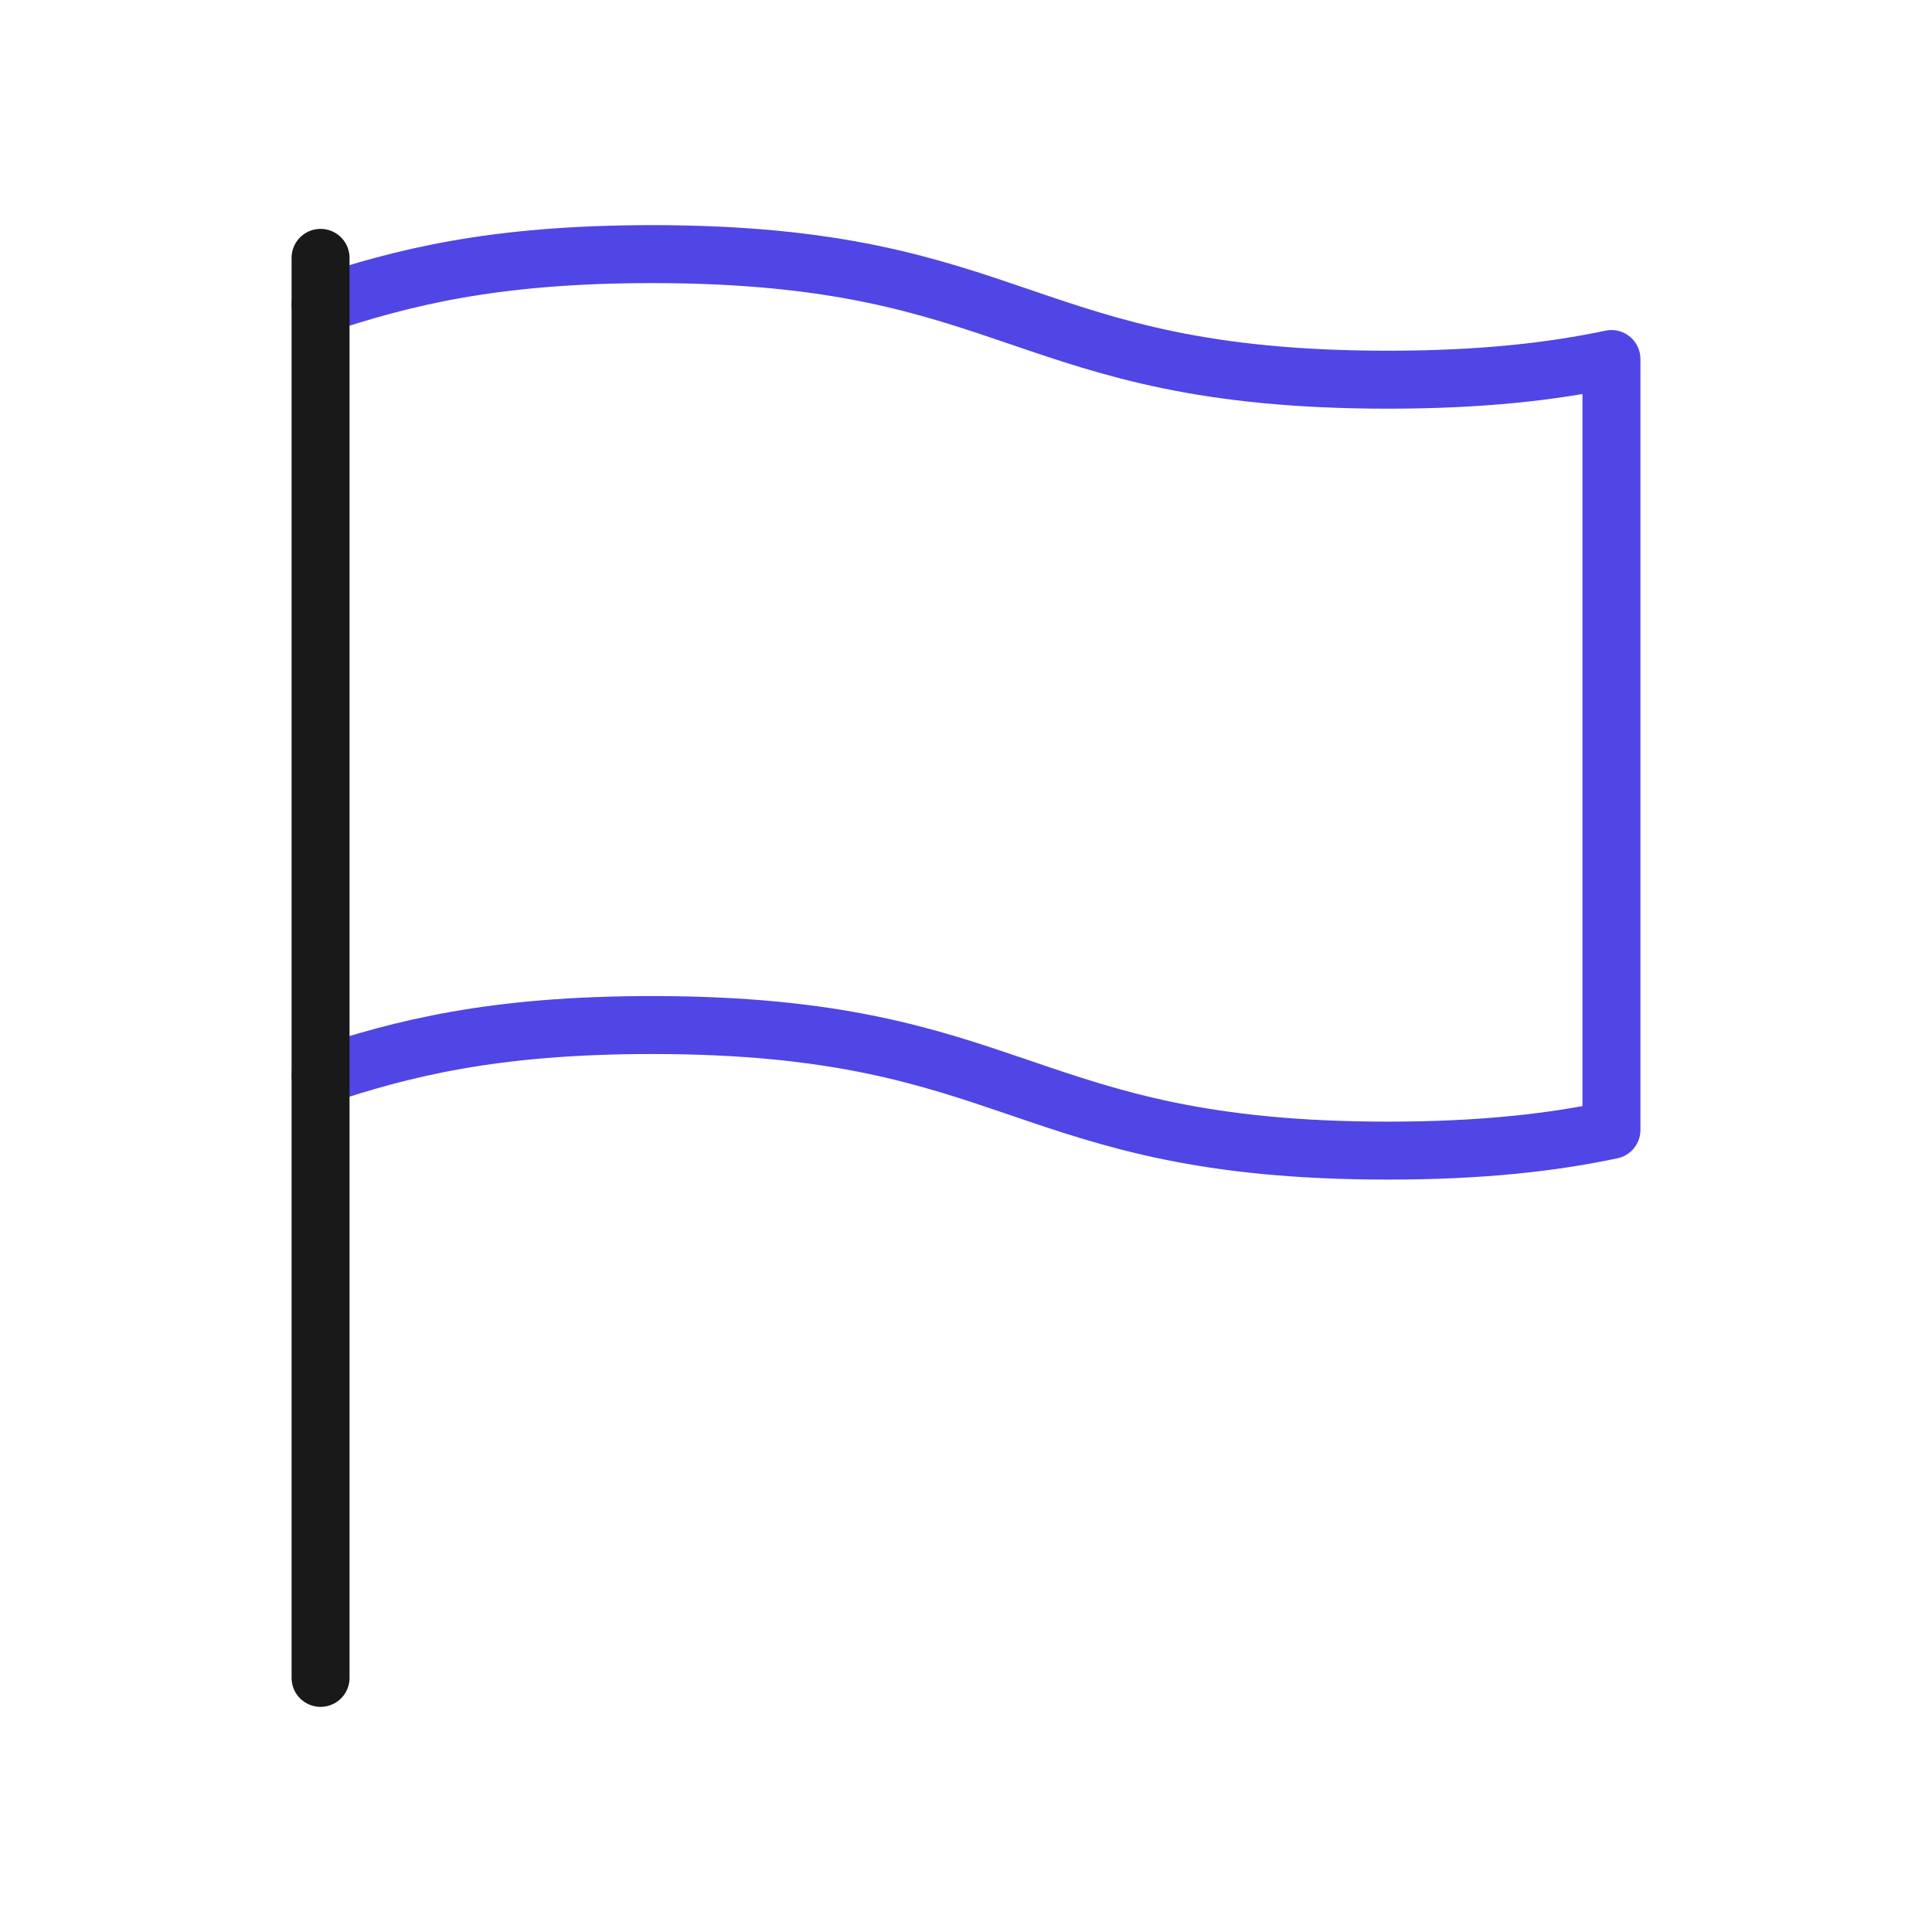 <?xml version="1.0" encoding="UTF-8"?>
<svg id="flag" xmlns="http://www.w3.org/2000/svg" viewBox="0 0 400 400">
  <path d="M66.367,63.064c16.828-5.548,35.544-10.452,68.628-10.452,76.179,0,76.179,26,152.357,26,19.607,0,34.168-1.722,46.281-4.28v159.611c-12.112,2.558-26.673,4.28-46.281,4.28-76.179,0-76.179-26-152.357-26-33.084,0-51.8,4.904-68.628,10.452" fill="none" stroke="#4f46e5" stroke-linecap="round" stroke-linejoin="round" stroke-width="12"/>
  <line x1="66.368" y1="53.388" x2="66.368" y2="347.388" fill="none" stroke="#191919" stroke-linecap="round" stroke-linejoin="round" stroke-width="12"/>
</svg>